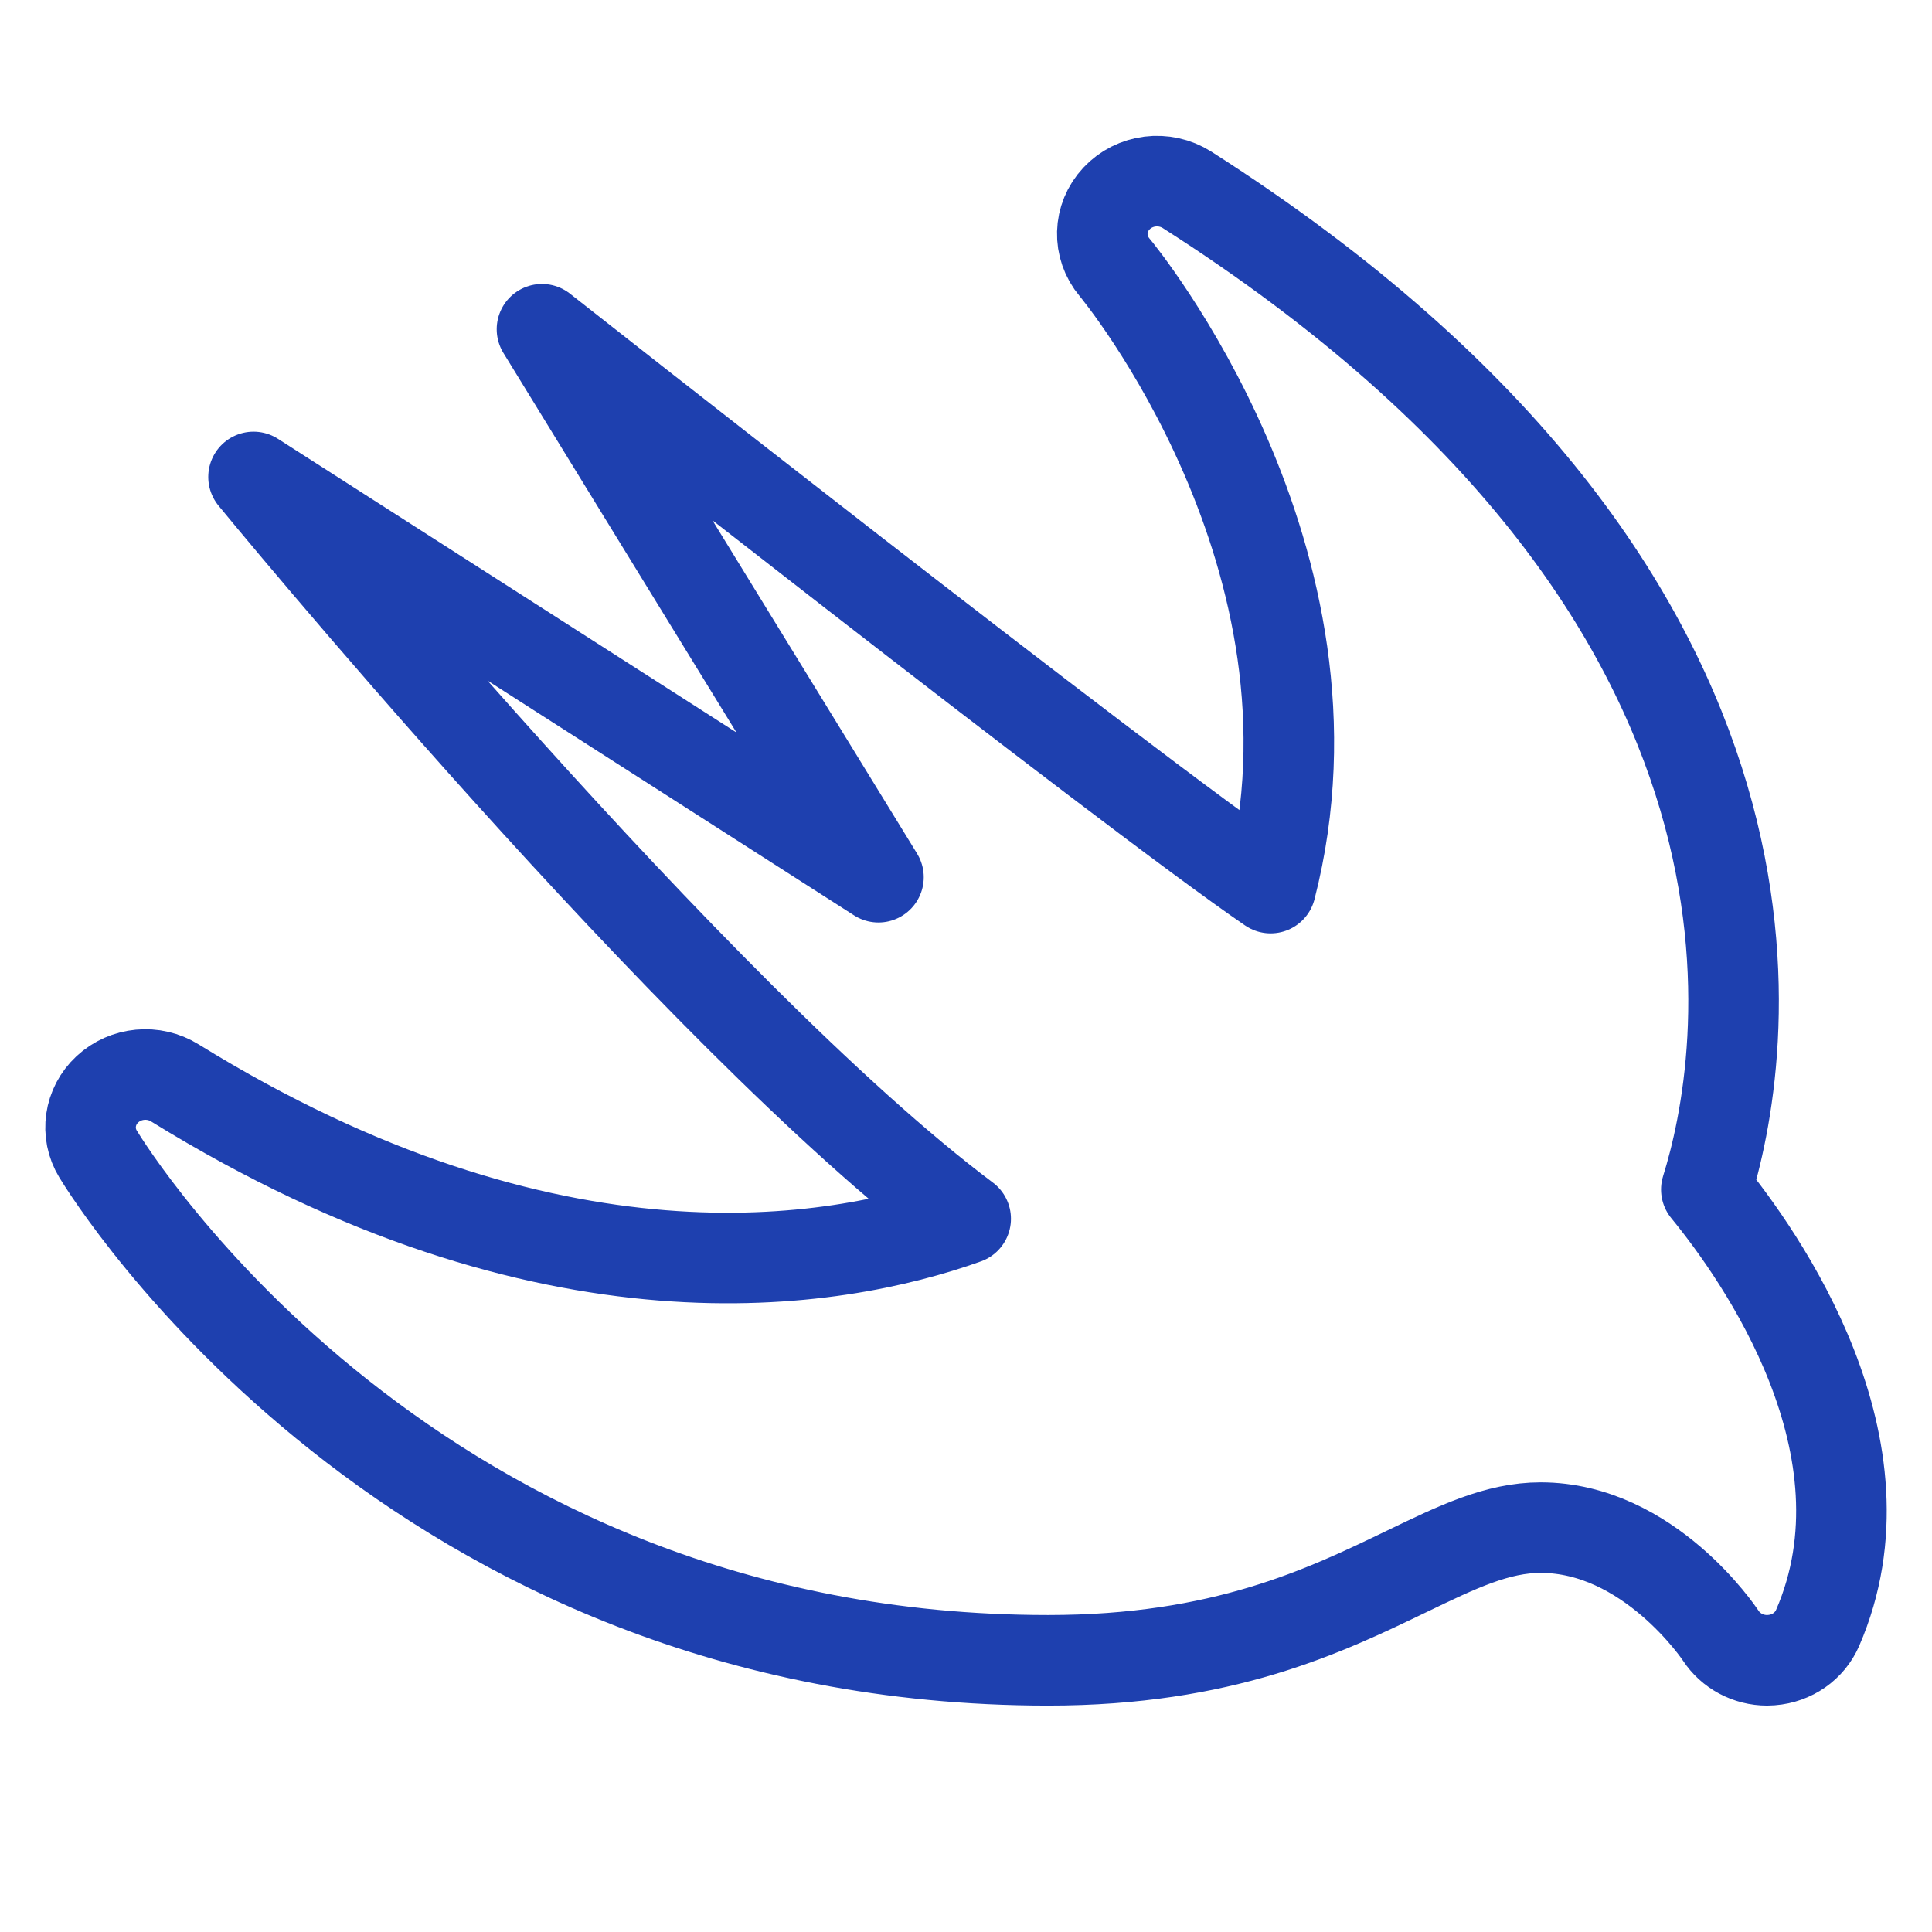 <?xml version="1.0" encoding="UTF-8"?> <svg xmlns="http://www.w3.org/2000/svg" width="64" height="64" viewBox="0 0 64 64" fill="none"><path d="M56.525 39.404C57.819 35.264 60.733 19.951 39.326 6.291C38.572 5.811 37.582 5.937 36.984 6.578C36.382 7.218 36.357 8.184 36.922 8.856C37.01 8.958 44.897 18.509 42.091 29.419C37.242 26.101 17.954 10.907 17.954 10.907L29.1 29.059L8.399 15.8C8.399 15.8 23.032 33.657 31.989 40.373C27.654 41.92 18.233 43.559 5.793 35.873C5.09 35.435 4.165 35.519 3.556 36.086C2.955 36.643 2.824 37.532 3.248 38.228C3.665 38.914 13.637 55 34.722 55C40.507 55 43.889 53.362 46.608 52.05C48.279 51.245 49.598 50.604 51.037 50.604C54.622 50.604 56.974 54.142 56.996 54.174C57.33 54.688 57.913 55 58.537 55C58.584 55 58.635 54.996 58.685 54.993C59.363 54.941 59.95 54.531 60.212 53.925C62.8 47.951 58.341 41.623 56.525 39.404Z" stroke="#1E40AF" stroke-width="3" stroke-linecap="round" stroke-linejoin="round"></path></svg> 
